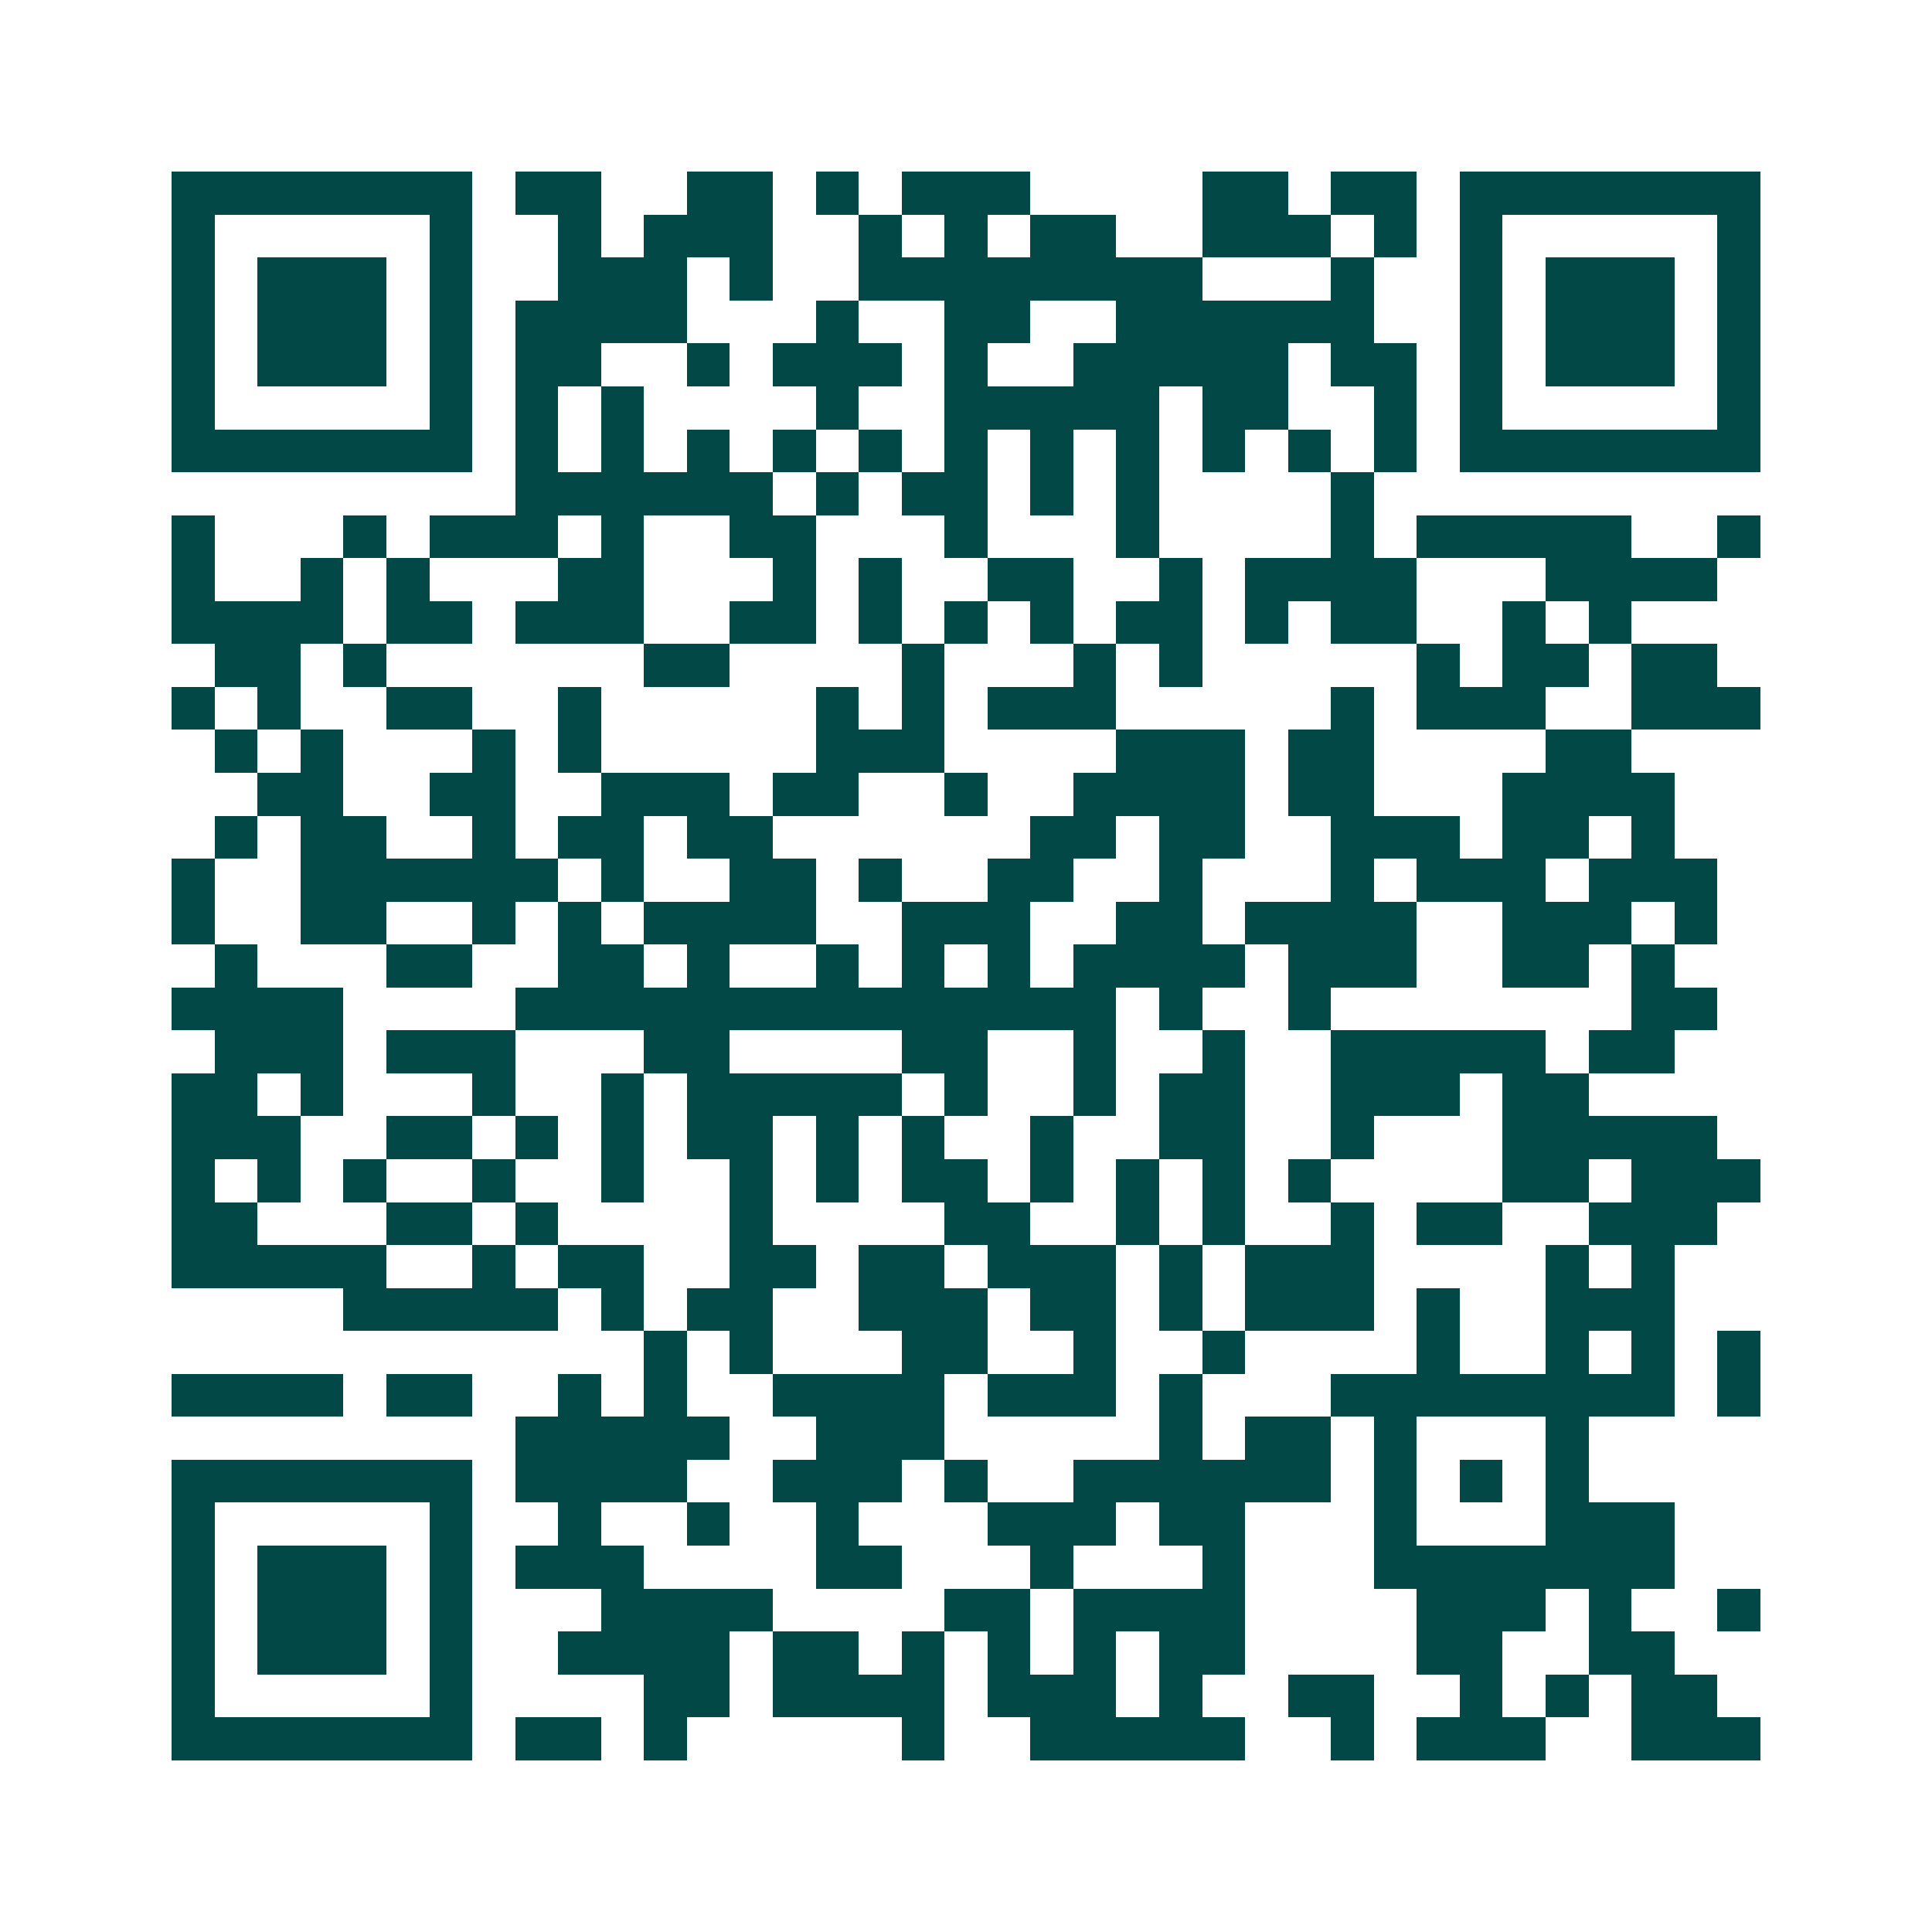 <svg xmlns="http://www.w3.org/2000/svg" width="200" height="200" viewBox="0 0 45 45" shape-rendering="crispEdges"><path fill="#ffffff" d="M0 0h45v45H0z"/><path stroke="#014847" d="M4 4.5h7m1 0h2m2 0h2m1 0h1m1 0h3m4 0h2m1 0h2m1 0h7M4 5.5h1m5 0h1m2 0h1m1 0h3m2 0h1m1 0h1m1 0h2m2 0h3m1 0h1m1 0h1m5 0h1M4 6.5h1m1 0h3m1 0h1m2 0h3m1 0h1m2 0h8m3 0h1m2 0h1m1 0h3m1 0h1M4 7.5h1m1 0h3m1 0h1m1 0h4m3 0h1m2 0h2m2 0h6m2 0h1m1 0h3m1 0h1M4 8.5h1m1 0h3m1 0h1m1 0h2m2 0h1m1 0h3m1 0h1m2 0h5m1 0h2m1 0h1m1 0h3m1 0h1M4 9.5h1m5 0h1m1 0h1m1 0h1m4 0h1m2 0h5m1 0h2m2 0h1m1 0h1m5 0h1M4 10.5h7m1 0h1m1 0h1m1 0h1m1 0h1m1 0h1m1 0h1m1 0h1m1 0h1m1 0h1m1 0h1m1 0h1m1 0h7M12 11.5h6m1 0h1m1 0h2m1 0h1m1 0h1m4 0h1M4 12.5h1m3 0h1m1 0h3m1 0h1m2 0h2m3 0h1m3 0h1m4 0h1m1 0h5m2 0h1M4 13.5h1m2 0h1m1 0h1m3 0h2m3 0h1m1 0h1m2 0h2m2 0h1m1 0h4m3 0h4M4 14.5h4m1 0h2m1 0h3m2 0h2m1 0h1m1 0h1m1 0h1m1 0h2m1 0h1m1 0h2m2 0h1m1 0h1M5 15.5h2m1 0h1m6 0h2m4 0h1m3 0h1m1 0h1m5 0h1m1 0h2m1 0h2M4 16.5h1m1 0h1m2 0h2m2 0h1m5 0h1m1 0h1m1 0h3m5 0h1m1 0h3m2 0h3M5 17.5h1m1 0h1m3 0h1m1 0h1m5 0h3m4 0h3m1 0h2m4 0h2M6 18.5h2m2 0h2m2 0h3m1 0h2m2 0h1m2 0h4m1 0h2m3 0h4M5 19.5h1m1 0h2m2 0h1m1 0h2m1 0h2m6 0h2m1 0h2m2 0h3m1 0h2m1 0h1M4 20.5h1m2 0h6m1 0h1m2 0h2m1 0h1m2 0h2m2 0h1m3 0h1m1 0h3m1 0h3M4 21.5h1m2 0h2m2 0h1m1 0h1m1 0h4m2 0h3m2 0h2m1 0h4m2 0h3m1 0h1M5 22.5h1m3 0h2m2 0h2m1 0h1m2 0h1m1 0h1m1 0h1m1 0h4m1 0h3m2 0h2m1 0h1M4 23.5h4m4 0h14m1 0h1m2 0h1m7 0h2M5 24.5h3m1 0h3m3 0h2m4 0h2m2 0h1m2 0h1m2 0h5m1 0h2M4 25.5h2m1 0h1m3 0h1m2 0h1m1 0h5m1 0h1m2 0h1m1 0h2m2 0h3m1 0h2M4 26.5h3m2 0h2m1 0h1m1 0h1m1 0h2m1 0h1m1 0h1m2 0h1m2 0h2m2 0h1m3 0h5M4 27.5h1m1 0h1m1 0h1m2 0h1m2 0h1m2 0h1m1 0h1m1 0h2m1 0h1m1 0h1m1 0h1m1 0h1m4 0h2m1 0h3M4 28.5h2m3 0h2m1 0h1m4 0h1m4 0h2m2 0h1m1 0h1m2 0h1m1 0h2m2 0h3M4 29.5h5m2 0h1m1 0h2m2 0h2m1 0h2m1 0h3m1 0h1m1 0h3m4 0h1m1 0h1M8 30.5h5m1 0h1m1 0h2m2 0h3m1 0h2m1 0h1m1 0h3m1 0h1m2 0h3M15 31.5h1m1 0h1m3 0h2m2 0h1m2 0h1m4 0h1m2 0h1m1 0h1m1 0h1M4 32.5h4m1 0h2m2 0h1m1 0h1m2 0h4m1 0h3m1 0h1m3 0h8m1 0h1M12 33.5h5m2 0h3m5 0h1m1 0h2m1 0h1m3 0h1M4 34.5h7m1 0h4m2 0h3m1 0h1m2 0h6m1 0h1m1 0h1m1 0h1M4 35.5h1m5 0h1m2 0h1m2 0h1m2 0h1m3 0h3m1 0h2m3 0h1m3 0h3M4 36.5h1m1 0h3m1 0h1m1 0h3m4 0h2m3 0h1m3 0h1m3 0h7M4 37.5h1m1 0h3m1 0h1m3 0h4m4 0h2m1 0h4m4 0h3m1 0h1m2 0h1M4 38.5h1m1 0h3m1 0h1m2 0h4m1 0h2m1 0h1m1 0h1m1 0h1m1 0h2m4 0h2m2 0h2M4 39.5h1m5 0h1m4 0h2m1 0h4m1 0h3m1 0h1m2 0h2m2 0h1m1 0h1m1 0h2M4 40.5h7m1 0h2m1 0h1m5 0h1m2 0h5m2 0h1m1 0h3m2 0h3"/></svg>

